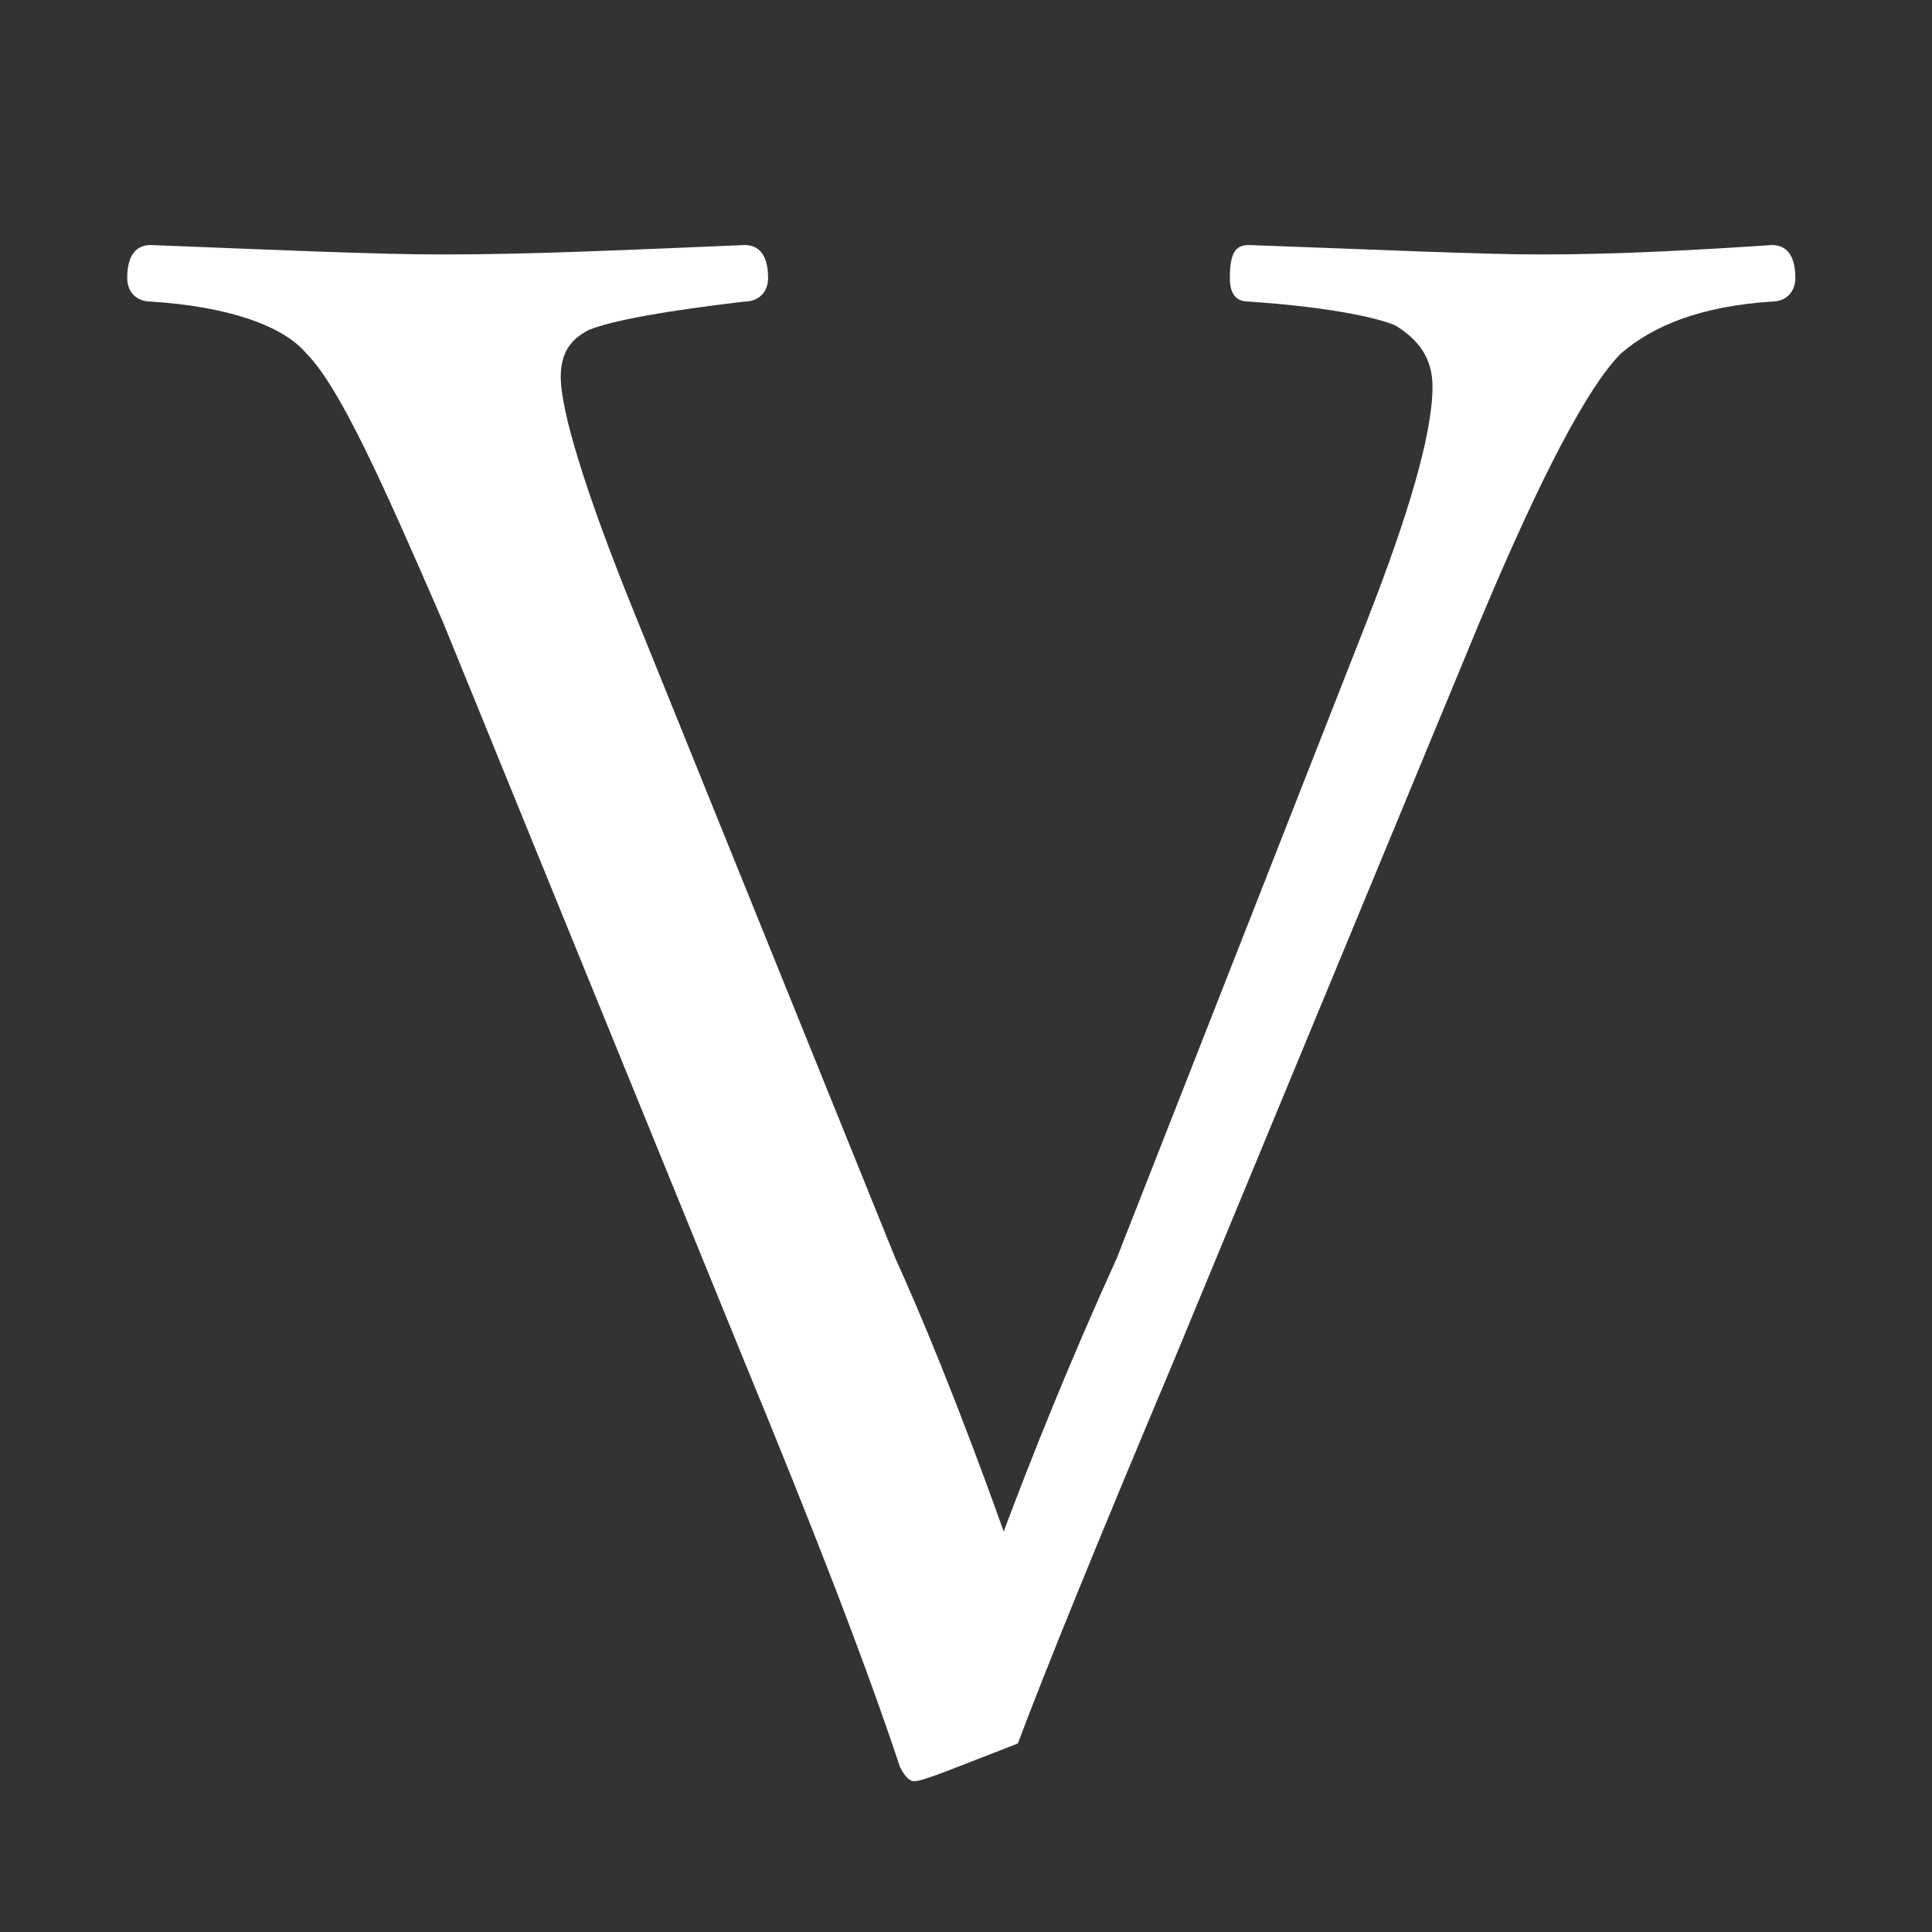 <?xml version="1.0" encoding="utf-8"?>
<!-- Generator: Adobe Illustrator 25.4.1, SVG Export Plug-In . SVG Version: 6.00 Build 0)  -->
<svg version="1.1" id="Слой_1" xmlns="http://www.w3.org/2000/svg" xmlns:xlink="http://www.w3.org/1999/xlink" x="0px" y="0px"
	 width="41px" height="41px" viewBox="0 0 41 41" style="enable-background:new 0 0 41 41;" xml:space="preserve">
<rect x="0" y="0" width="41" height="41" fill="#333333" stroke="none"/>
<style type="text/css">
	.st0{fill-rule:evenodd;clip-rule:evenodd;fill:#FFFFFF;}
</style>
<path class="st0" d="M21.3,32.5c0.6-1.6,1.4-3.6,2.4-5.8L29,13.2c0.9-2.3,1.4-4,1.4-5c0-0.6-0.3-1-0.8-1.3c-0.5-0.2-1.6-0.4-3.1-0.5
	c-0.3,0-0.4-0.2-0.4-0.5c0-0.5,0.1-0.7,0.4-0.7c2.8,0.1,4.9,0.2,6.2,0.2c1.7,0,3.4-0.1,4.9-0.2c0.3,0,0.5,0.2,0.5,0.7
	c0,0.3-0.2,0.5-0.5,0.5c-1.5,0.1-2.5,0.5-3.2,1.1c-0.7,0.7-1.7,2.6-3,5.7l-6.5,15.7c-1.6,3.8-2.7,6.5-3.3,8.1
	c-1.3,0.5-2,0.8-2.2,0.8c-0.1,0-0.2-0.1-0.3-0.3c-0.8-2.4-1.9-5.2-3.3-8.6L9.4,13.2c-1.3-3-2.2-5-2.9-5.7C6,6.9,4.8,6.5,3.2,6.4
	c-0.3,0-0.5-0.2-0.5-0.5c0-0.5,0.2-0.7,0.5-0.7c2.6,0.1,4.7,0.2,6.2,0.2c1.9,0,4-0.1,6.4-0.2c0.3,0,0.5,0.2,0.5,0.7
	c0,0.3-0.2,0.5-0.5,0.5c-1.7,0.2-2.8,0.4-3.3,0.6c-0.4,0.2-0.6,0.5-0.6,1c0,0.7,0.5,2.4,1.6,5.1l5.5,13.6
	C19.5,27.8,20.3,29.7,21.3,32.5z"/>
</svg>
